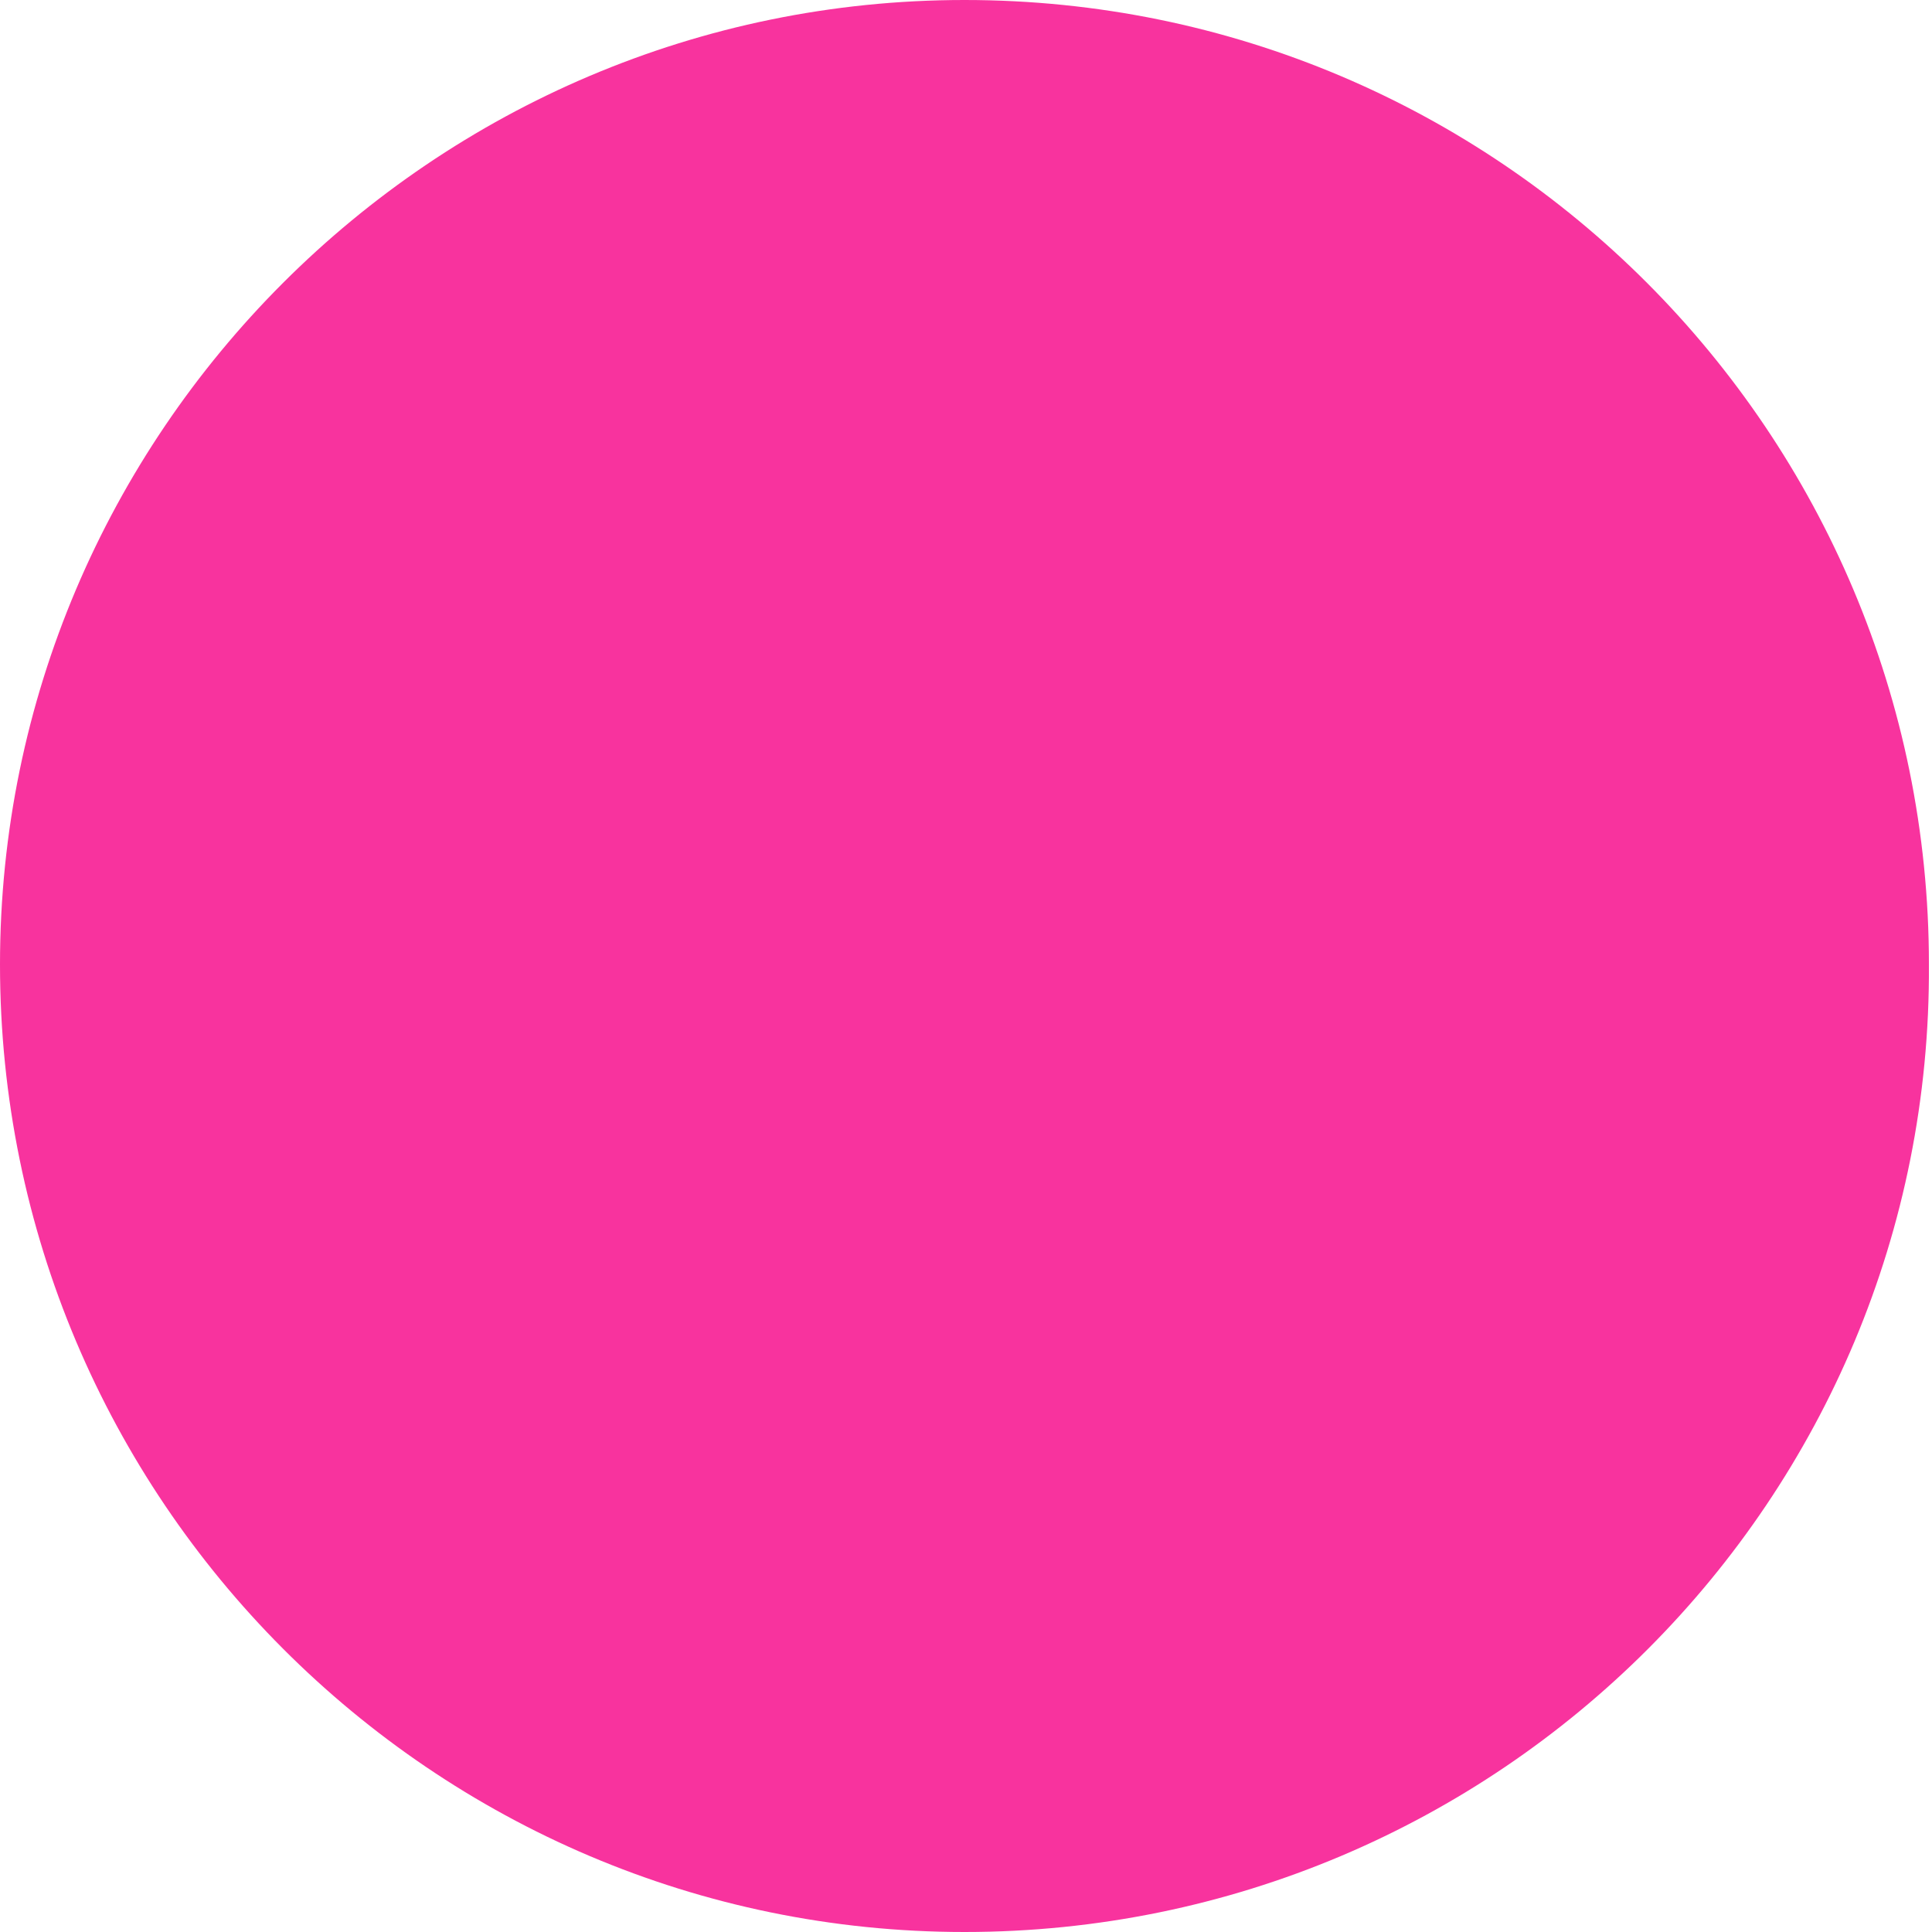 <?xml version="1.0" encoding="utf-8"?>
<!-- Generator: Adobe Illustrator 24.0.0, SVG Export Plug-In . SVG Version: 6.00 Build 0)  -->
<svg version="1.1" id="Livello_1" xmlns="http://www.w3.org/2000/svg" xmlns:xlink="http://www.w3.org/1999/xlink" x="0px" y="0px"
	 width="62.9px" height="62.9px" viewBox="0 0 62.9 62.9" style="enable-background:new 0 0 62.9 62.9;" xml:space="preserve">
<path style="fill:#F8339E;" d="M31.4,62.9L31.4,62.9C14.1,62.9,0,48.8,0,31.4v0C0,14.1,14.1,0,31.4,0h0c17.4,0,31.4,14.1,31.4,31.4
	v0C62.9,48.8,48.8,62.9,31.4,62.9z"/>
</svg>
